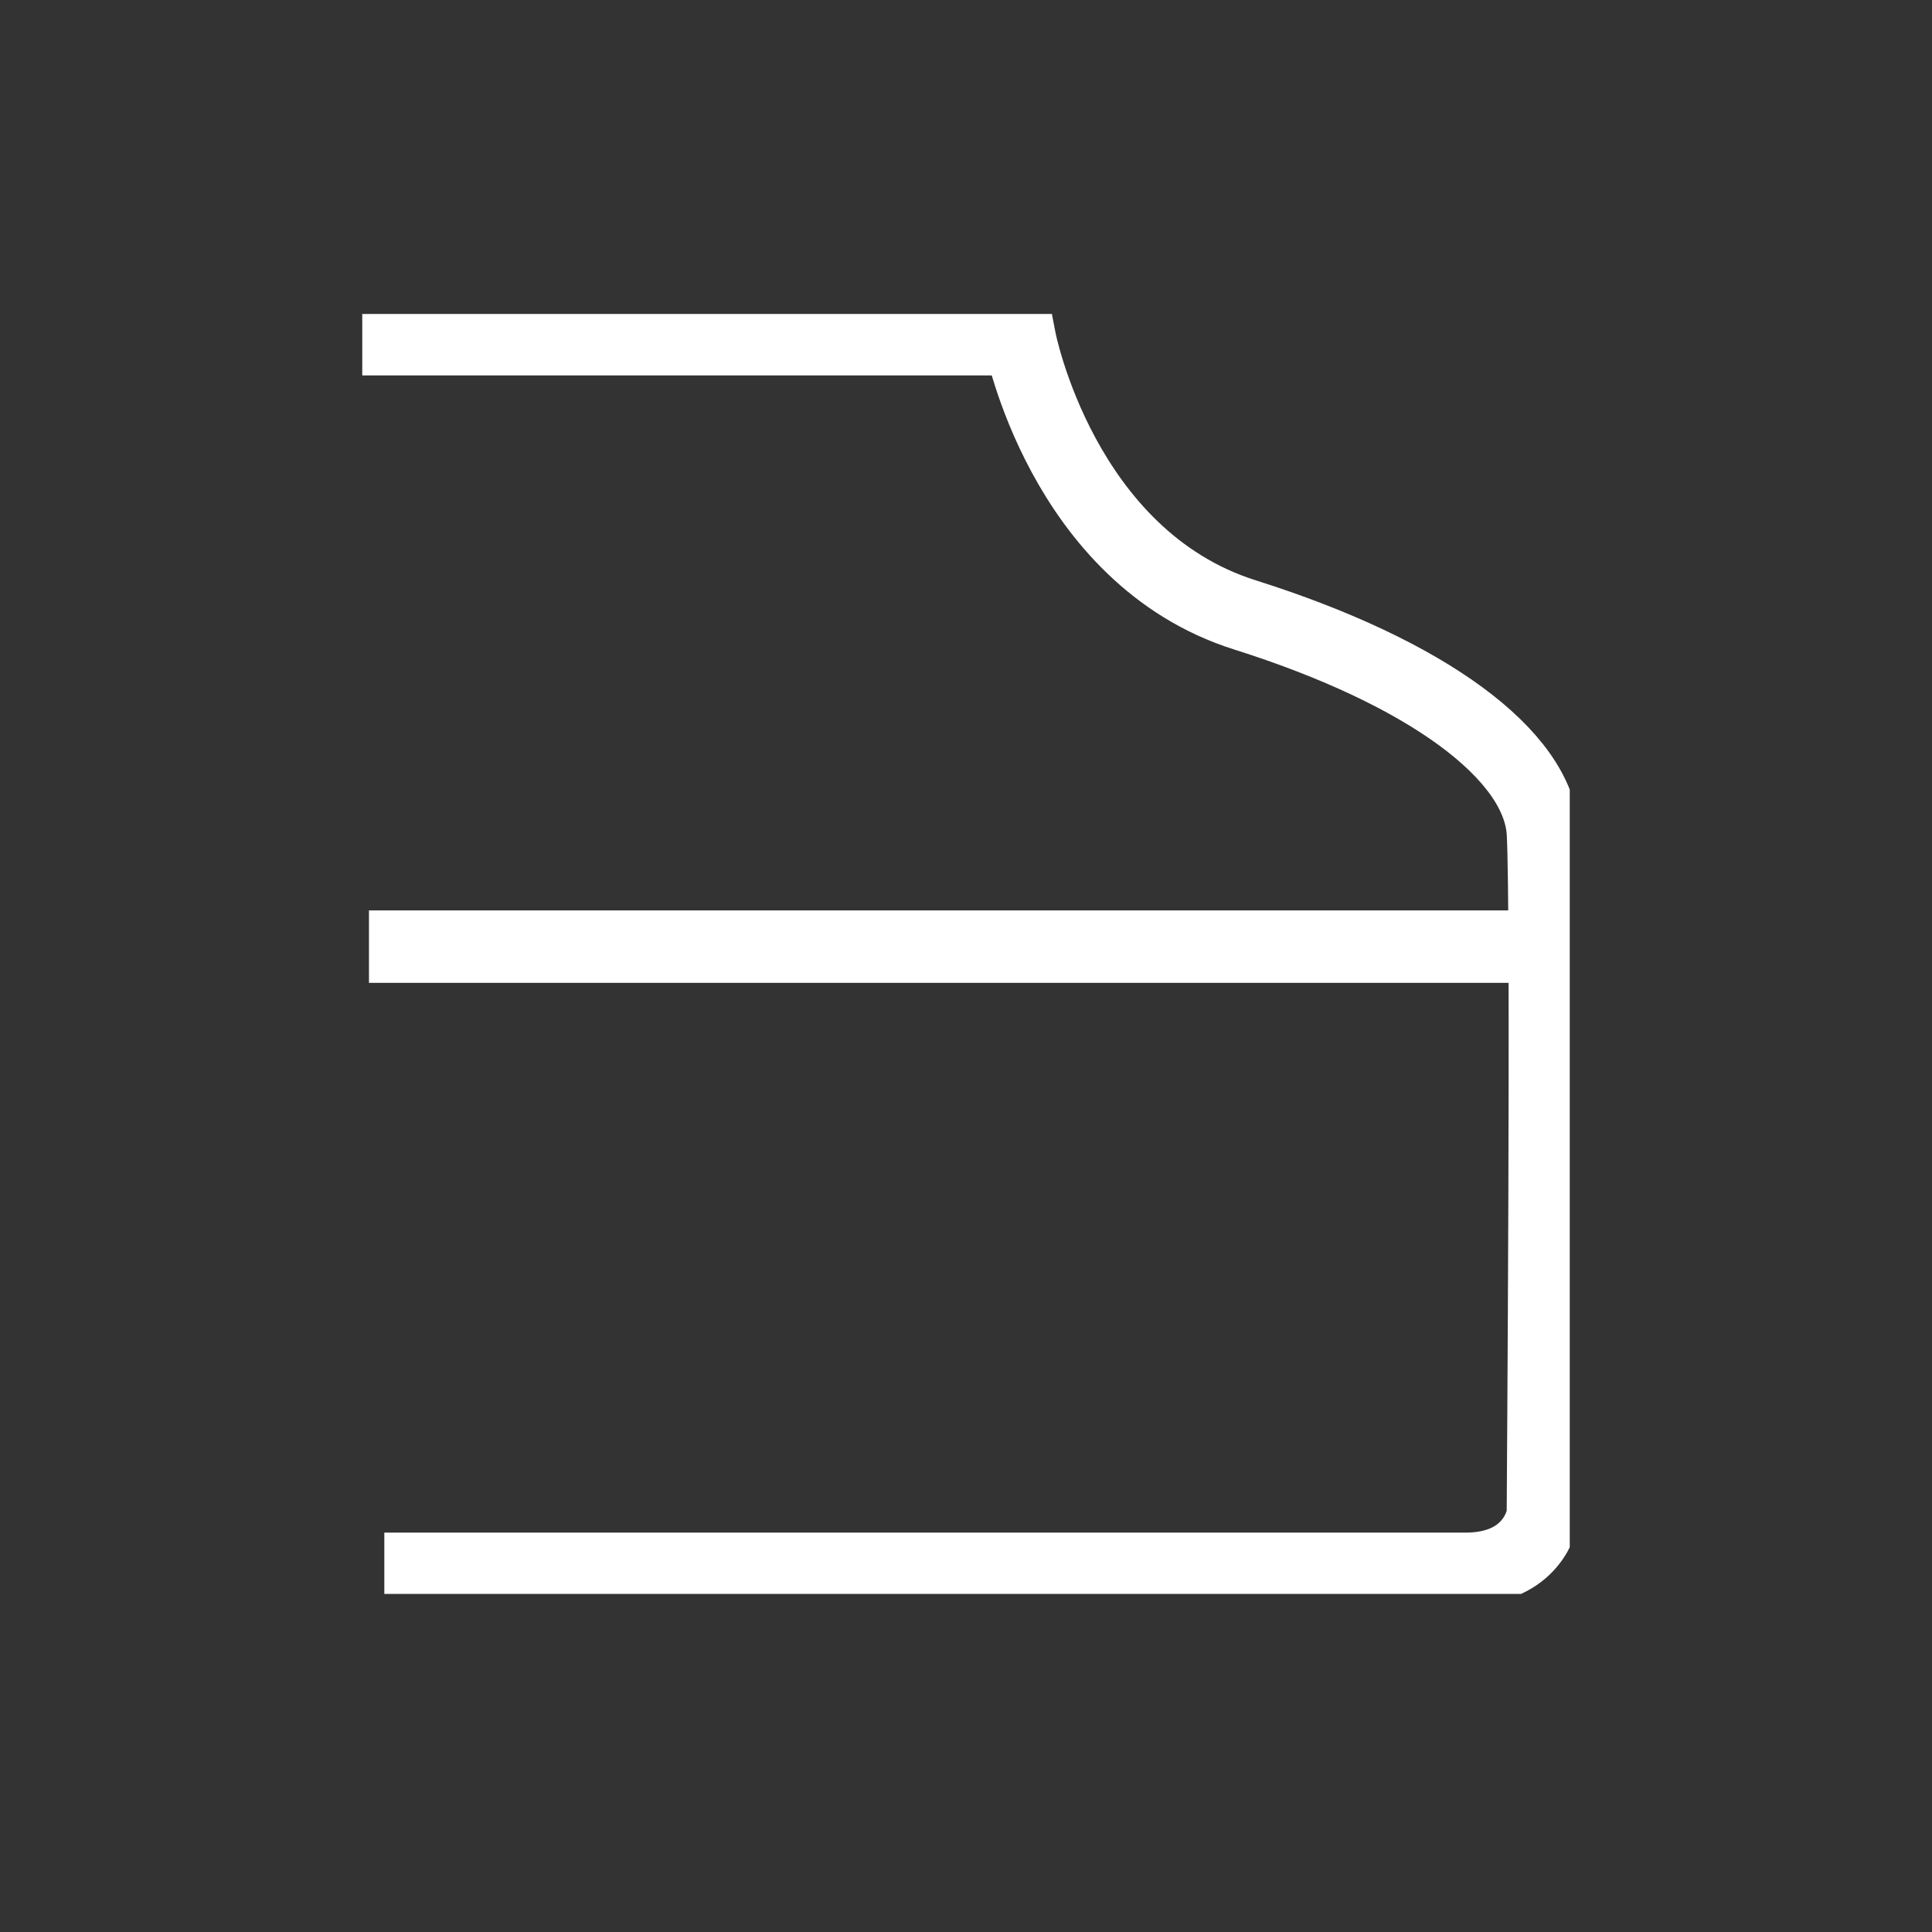 <svg width="80" height="80" viewBox="0 0 80 80" fill="none" xmlns="http://www.w3.org/2000/svg">
<rect x="0" y="0" width="80" height="80" fill="#333333" stroke="none"/>
<g clip-path="url(#clip0_908_178)">
<path d="M15 14.046H42.23C42.23 14.046 43.969 23.068 51.55 25.462C59.13 27.856 63.699 31.266 63.889 34.484C64.072 37.71 63.889 62.133 63.889 62.656C63.889 62.944 63.436 64.962 60.687 64.962H15.914M15.278 39.198H63.962" stroke="white" stroke-width="3" stroke-miterlimit="10.43"/>
</g>
<defs>
<clipPath id="clip0_908_178">
<rect width="50" height="53" fill="white" transform="translate(15 13)"/>
</clipPath>
</defs>
</svg>
